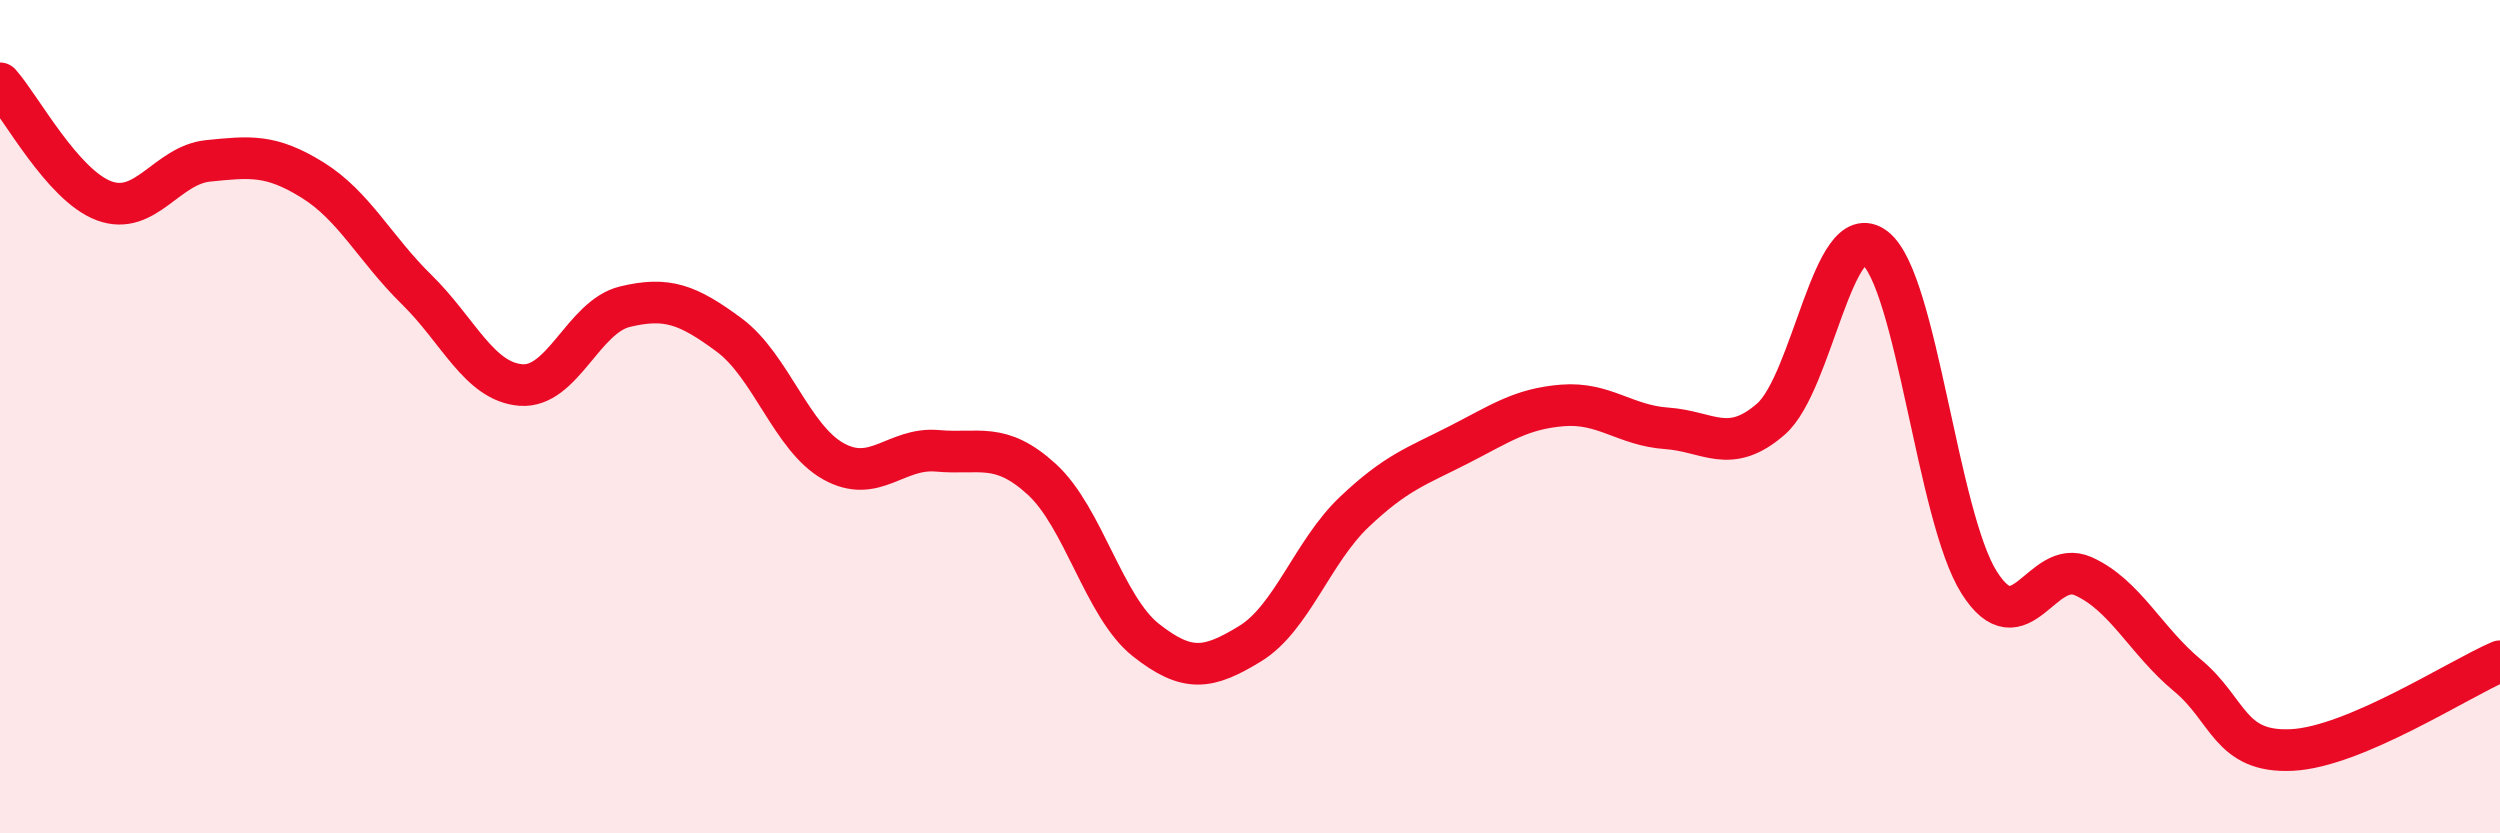 
    <svg width="60" height="20" viewBox="0 0 60 20" xmlns="http://www.w3.org/2000/svg">
      <path
        d="M 0,2 C 0.5,2.56 1.5,4.45 2.5,4.82 C 3.5,5.19 4,3.96 5,3.86 C 6,3.76 6.5,3.7 7.5,4.32 C 8.5,4.94 9,5.97 10,6.95 C 11,7.93 11.5,9.16 12.5,9.24 C 13.5,9.32 14,7.6 15,7.36 C 16,7.12 16.5,7.3 17.5,8.04 C 18.5,8.78 19,10.51 20,11.07 C 21,11.63 21.5,10.73 22.5,10.82 C 23.5,10.91 24,10.59 25,11.5 C 26,12.41 26.5,14.57 27.5,15.36 C 28.5,16.15 29,16.06 30,15.45 C 31,14.84 31.5,13.24 32.5,12.29 C 33.5,11.34 34,11.19 35,10.68 C 36,10.17 36.5,9.81 37.5,9.73 C 38.5,9.65 39,10.21 40,10.28 C 41,10.35 41.5,10.93 42.5,10.06 C 43.5,9.19 44,5.17 45,5.95 C 46,6.73 46.5,12.4 47.5,13.98 C 48.5,15.56 49,13.38 50,13.83 C 51,14.28 51.5,15.38 52.5,16.21 C 53.5,17.04 53.5,18.07 55,18 C 56.5,17.93 59,16.3 60,15.87L60 20L0 20Z"
        fill="#EB0A25"
        opacity="0.1"
        stroke-linecap="round"
        stroke-linejoin="round"
      />
      <path
        d="M 0,2 C 0.5,2.56 1.5,4.45 2.5,4.82 C 3.5,5.19 4,3.96 5,3.86 C 6,3.76 6.5,3.7 7.5,4.32 C 8.5,4.94 9,5.97 10,6.95 C 11,7.93 11.5,9.16 12.5,9.24 C 13.5,9.32 14,7.6 15,7.36 C 16,7.12 16.5,7.3 17.5,8.04 C 18.5,8.78 19,10.51 20,11.07 C 21,11.63 21.5,10.73 22.5,10.82 C 23.5,10.91 24,10.59 25,11.5 C 26,12.41 26.5,14.57 27.5,15.36 C 28.5,16.15 29,16.06 30,15.45 C 31,14.84 31.5,13.24 32.5,12.29 C 33.5,11.34 34,11.19 35,10.68 C 36,10.17 36.5,9.81 37.5,9.73 C 38.5,9.65 39,10.21 40,10.28 C 41,10.35 41.5,10.93 42.5,10.06 C 43.5,9.19 44,5.17 45,5.95 C 46,6.73 46.5,12.4 47.5,13.98 C 48.5,15.56 49,13.38 50,13.83 C 51,14.28 51.5,15.38 52.5,16.21 C 53.5,17.04 53.5,18.07 55,18 C 56.5,17.93 59,16.3 60,15.87"
        stroke="#EB0A25"
        stroke-width="1"
        fill="none"
        stroke-linecap="round"
        stroke-linejoin="round"
      />
    </svg>
  